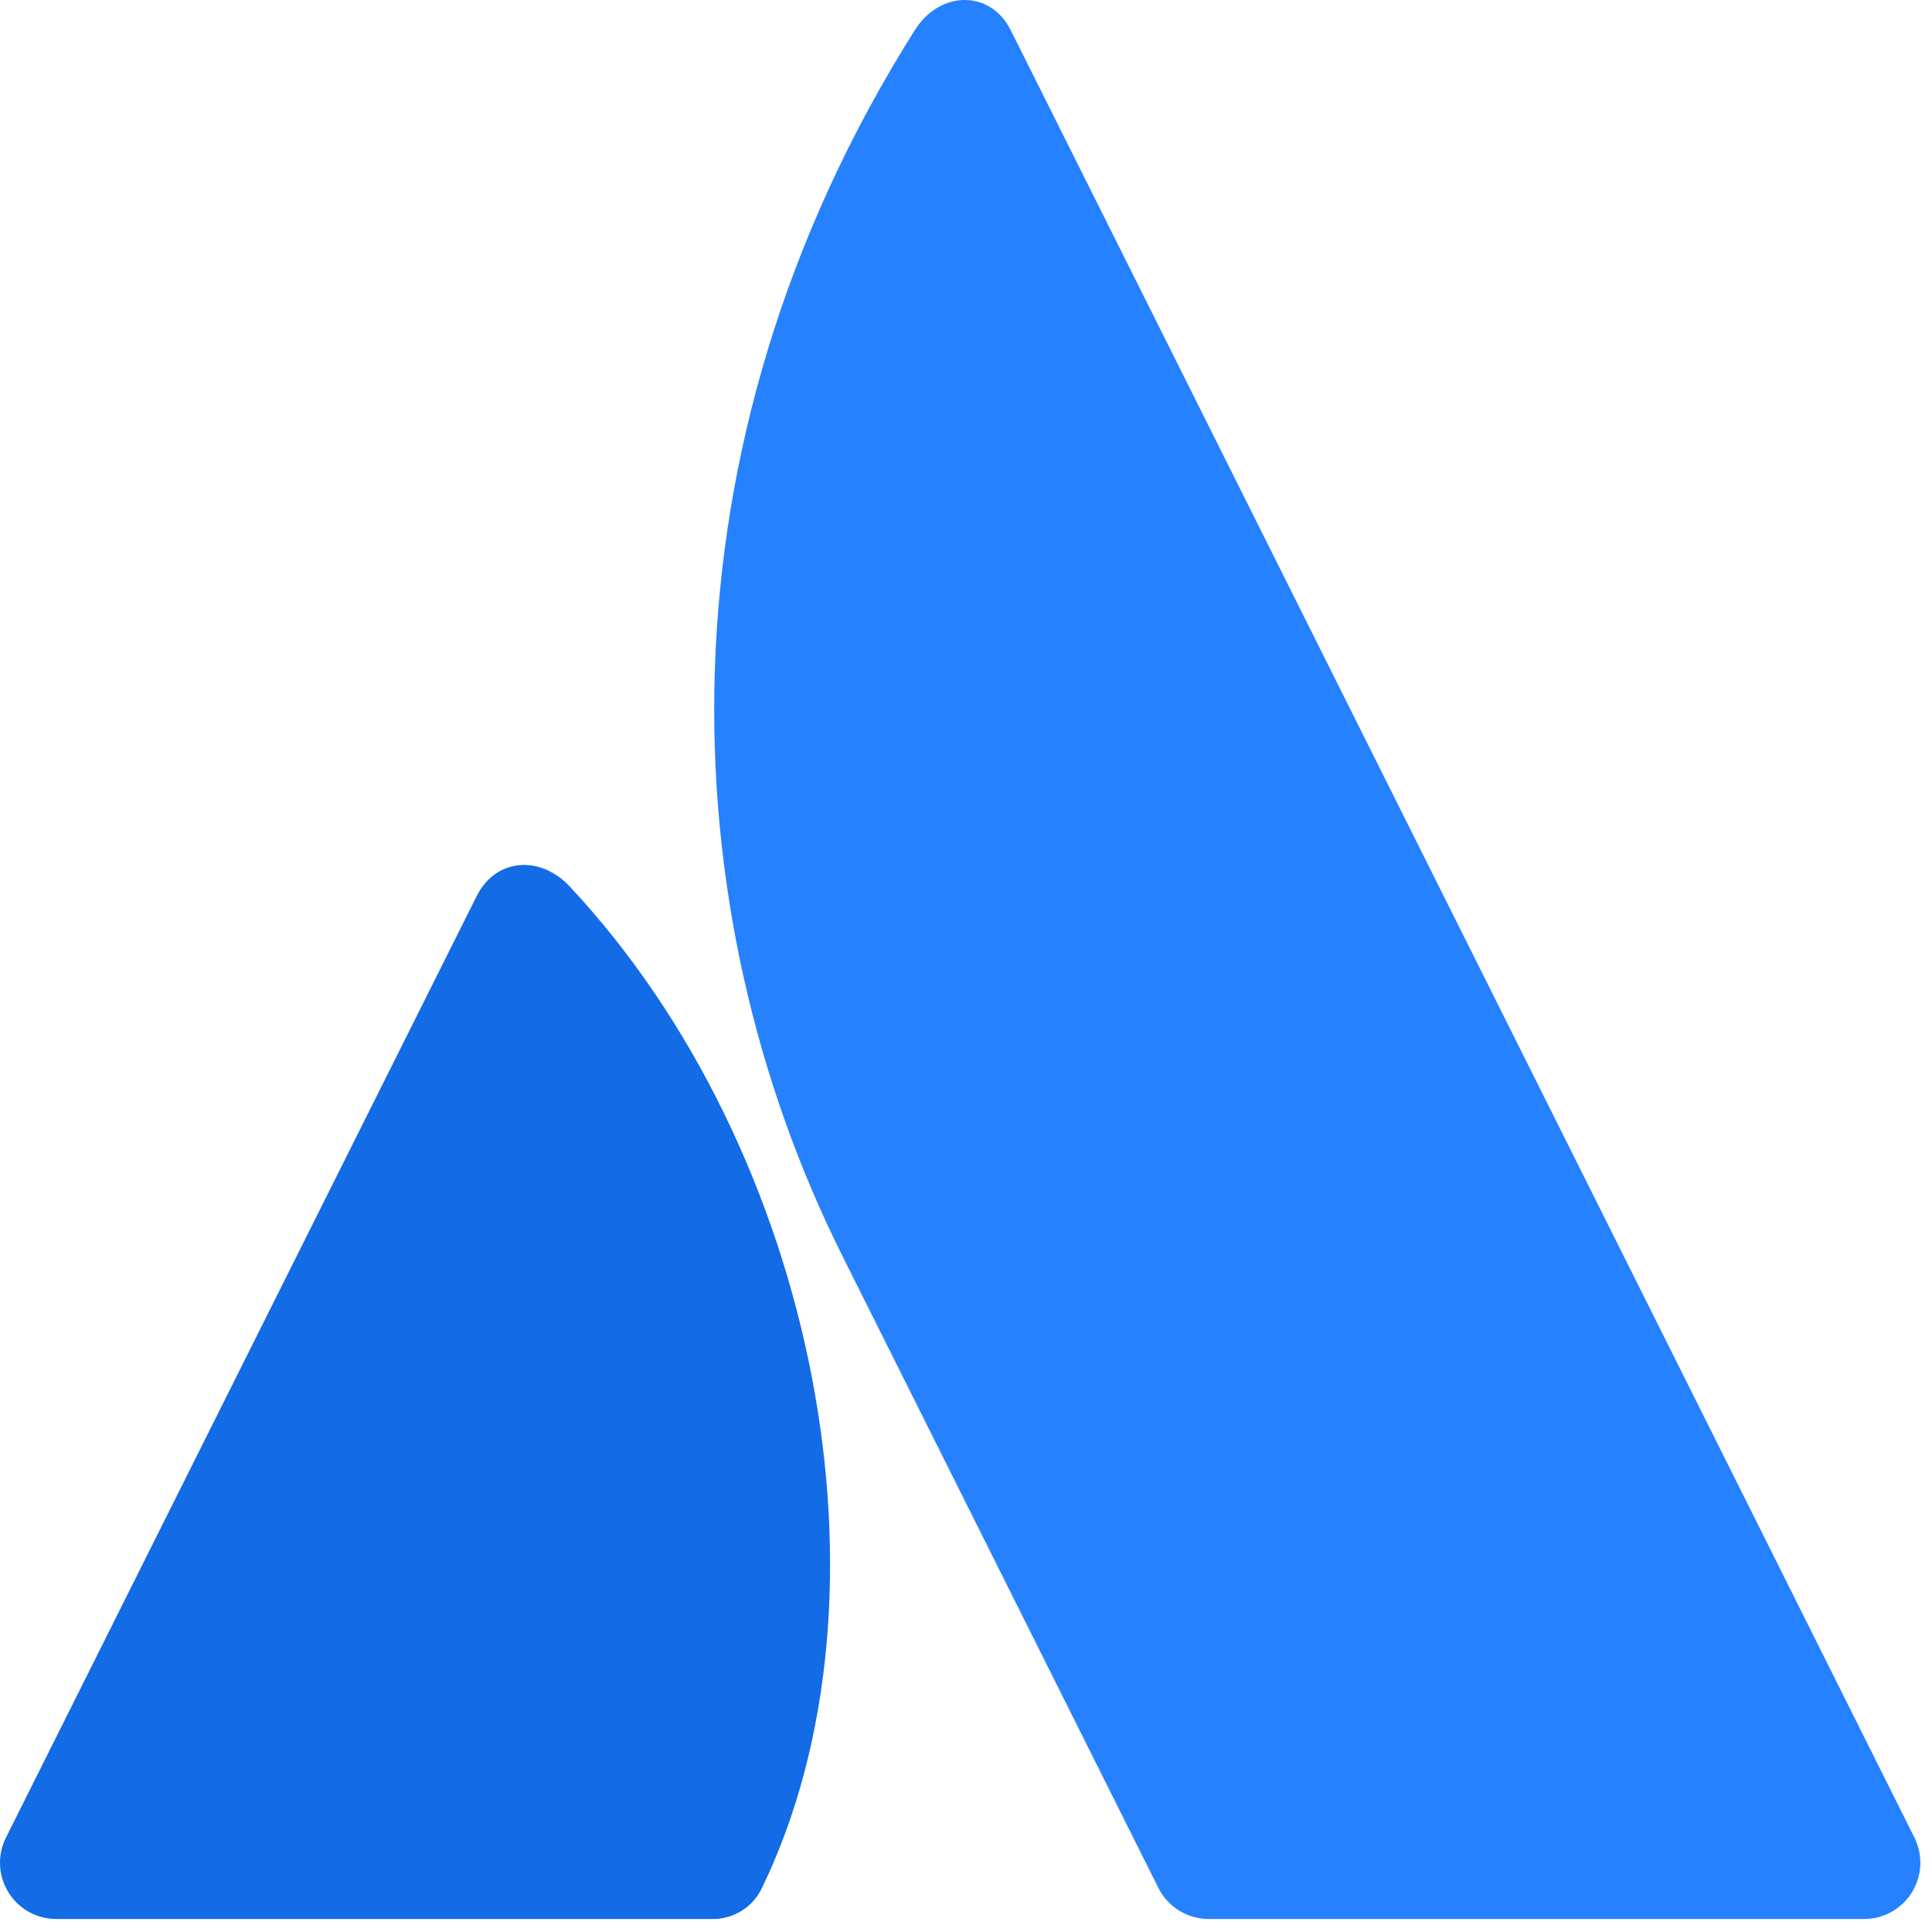 <svg width="59" height="59" viewBox="0 0 59 59" fill="none" xmlns="http://www.w3.org/2000/svg">
<g clip-path="url(#clip0_255_3053)">
<path d="M17.391 27.064C16.515 26.128 15.149 26.181 14.553 27.372L0.182 56.116C-0.085 56.649 -0.057 57.281 0.257 57.788C0.57 58.295 1.123 58.603 1.718 58.603H21.733C22.388 58.618 22.991 58.246 23.27 57.653C27.586 48.73 24.971 35.163 17.391 27.064Z" fill="url(#paint0_linear_255_3053)"/>
<path d="M27.937 0.92C19.899 13.656 20.429 27.762 25.724 38.351L35.375 57.653C35.666 58.235 36.261 58.603 36.912 58.603H56.926C57.522 58.603 58.075 58.294 58.388 57.788C58.701 57.281 58.729 56.648 58.463 56.116C58.463 56.116 31.537 2.257 30.86 0.91C30.254 -0.297 28.716 -0.313 27.937 0.92Z" fill="#2681FF"/>
</g>
<defs>
<linearGradient id="paint0_linear_255_3053" x1="2526.97" y1="535.026" x2="512.025" y2="2699.43" gradientUnits="userSpaceOnUse">
<stop stop-color="#0052CC"/>
<stop offset="0.923" stop-color="#2684FF"/>
</linearGradient>
<clipPath id="clip0_255_3053">
<rect width="58.74" height="58.74" fill="white"/>
</clipPath>
</defs>
</svg>
